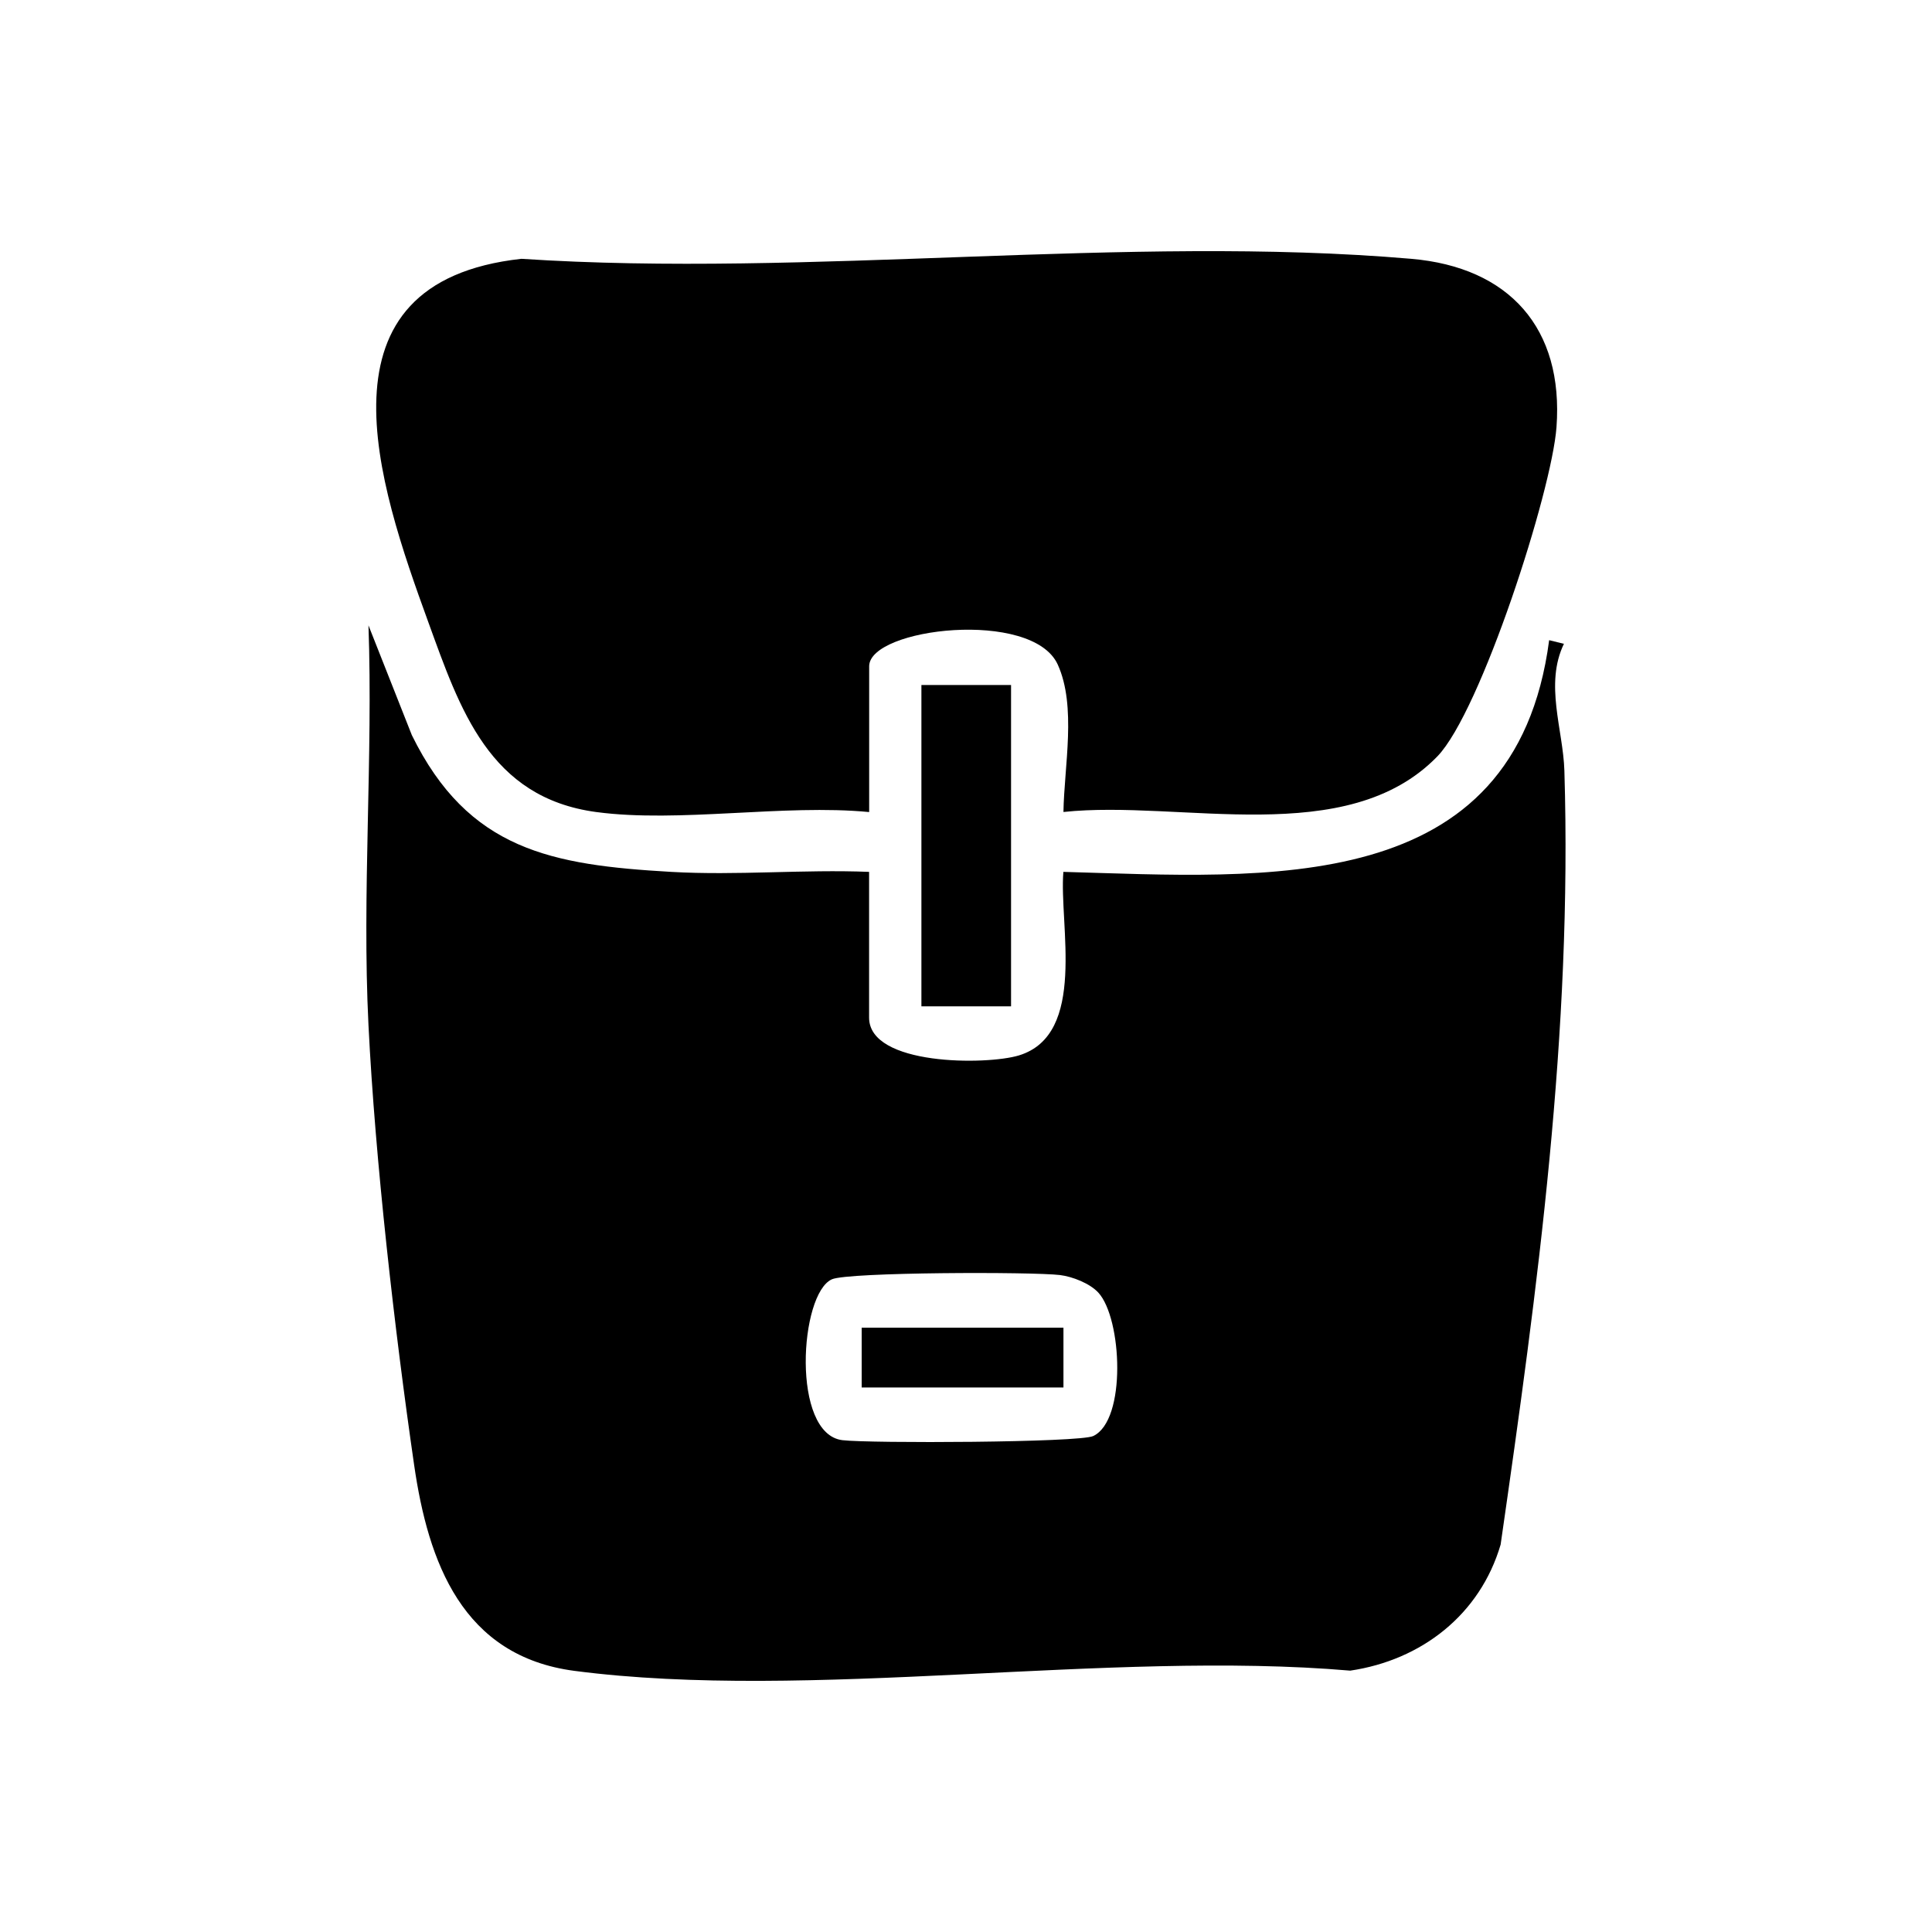 <?xml version="1.0" encoding="UTF-8"?>
<svg id="Warstwa_1" data-name="Warstwa 1" xmlns="http://www.w3.org/2000/svg" viewBox="0 0 250 250">
  <path d="M112.46,112.82v18.86c0,6.24,15.22,6.16,19.39,4.89,8.86-2.71,5.18-16.95,5.75-23.75,26.23.73,58.46,3.51,62.86-29.98l1.91.47c-2.52,5.22-.1,11.13.06,16.41,1.03,33.92-3.43,66.72-8.25,100.15-2.67,9.08-10.25,14.95-19.46,16.31-31.3-2.69-69.94,4-100.38.03-14.52-1.9-18.93-14.07-20.75-26.63-2.53-17.44-5.04-39.43-5.91-56.94-.85-17.04.6-34.63,0-51.72l5.61,14.2c7.31,14.91,18.12,16.81,33.55,17.7,8.49.49,17.13-.34,25.62,0ZM142.13,167.27c-1.09-1.19-3.34-2.08-4.97-2.28-3.55-.43-27.39-.39-29.51.55-4.19,1.85-5.3,20.03,1.37,20.82,3.55.42,30.66.32,32.45-.54,4.33-2.06,3.72-15.2.66-18.55Z"/>
  <path d="M77.17,105.08c-13.87-1.86-17.65-13.3-21.77-24.64-6.47-17.79-15.4-43.93,12.07-46.95,37.22,2.46,78.39-3.16,115.14,0,12.71,1.09,19.74,9,18.8,21.78-.61,8.33-9.81,36.82-15.41,42.6-11.72,12.1-33.21,5.58-48.39,7.2.09-5.9,1.72-13.67-.74-19.08-3.29-7.21-24.4-4.74-24.4.23v18.86c-11.02-1.06-24.6,1.43-35.29,0Z"/>
  <rect x="119.23" y="88.64" width="11.6" height="41.58"/>
  <rect x="111.5" y="171.8" width="26.11" height="7.74"/>
</svg>